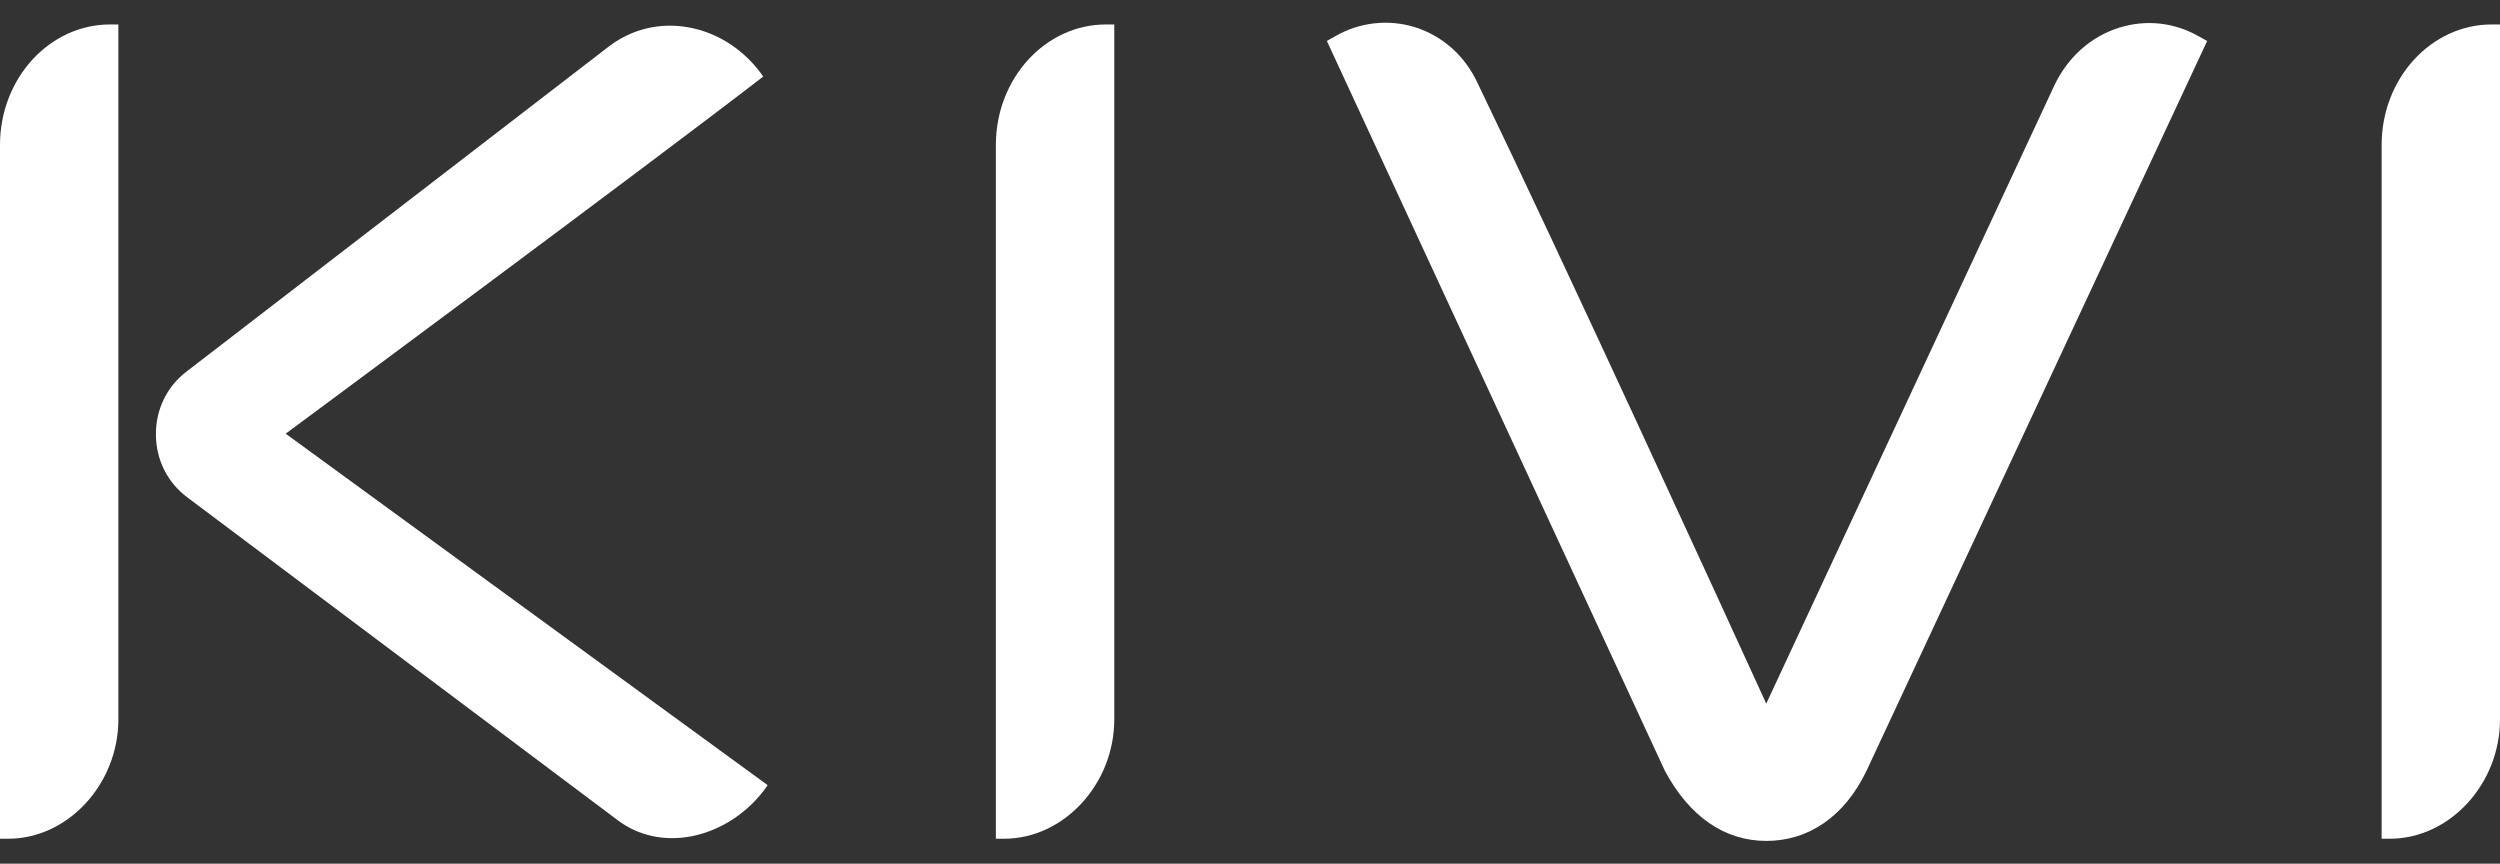 <svg width="55" height="19" viewBox="0 0 55 19" fill="none" xmlns="http://www.w3.org/2000/svg">
<rect x="0" y="0" width="55" height="19" fill="#333333" stroke="none"/>
<g clip-path="url(#clip0_15795_2628)">
<path d="M48.383 0.805C47.839 0.492 47.214 0.423 46.618 0.61C45.996 0.807 45.491 1.258 45.194 1.883L38.857 15.481L38.809 15.374C37.816 13.201 34.424 5.8 32.508 1.83C32.228 1.227 31.738 0.791 31.131 0.599C30.544 0.416 29.901 0.489 29.369 0.801L29.191 0.901L36.627 16.957C37.167 17.966 37.94 18.5 38.861 18.5C39.783 18.5 40.578 17.968 41.062 16.96L48.533 0.954L48.558 0.902L48.383 0.805Z" fill="white"/>
<path d="M0 3.189V18.452H0.181C1.494 18.452 2.604 17.249 2.604 15.827V0.538H2.423C1.087 0.538 0 1.726 0 3.189Z" fill="white"/>
<path d="M6.285 9.541L6.412 9.447C6.49 9.389 14.152 3.719 16.791 1.684C16.394 1.109 15.799 0.717 15.142 0.601C15.006 0.577 14.872 0.565 14.739 0.565C14.251 0.565 13.782 0.724 13.386 1.029L4.099 8.178C3.67 8.507 3.426 9.011 3.43 9.563C3.433 10.113 3.683 10.614 4.116 10.938L13.598 18.051C14.046 18.387 14.616 18.51 15.203 18.4C15.872 18.273 16.494 17.854 16.889 17.274L6.285 9.541Z" fill="white"/>
<path d="M24.332 0.538C22.996 0.538 21.909 1.727 21.909 3.189V18.452H22.09C23.404 18.452 24.514 17.25 24.514 15.827V0.538H24.332Z" fill="white"/>
<path d="M54.819 0.538C53.483 0.538 52.396 1.727 52.396 3.189V18.452H52.577C53.89 18.452 55 17.25 55 15.827V0.538H54.819Z" fill="white"/>
</g>
<defs>
<clipPath id="clip0_15795_2628">
<rect width="55" height="18" fill="white" transform="translate(0 0.5)"/>
</clipPath>
</defs>
</svg>
